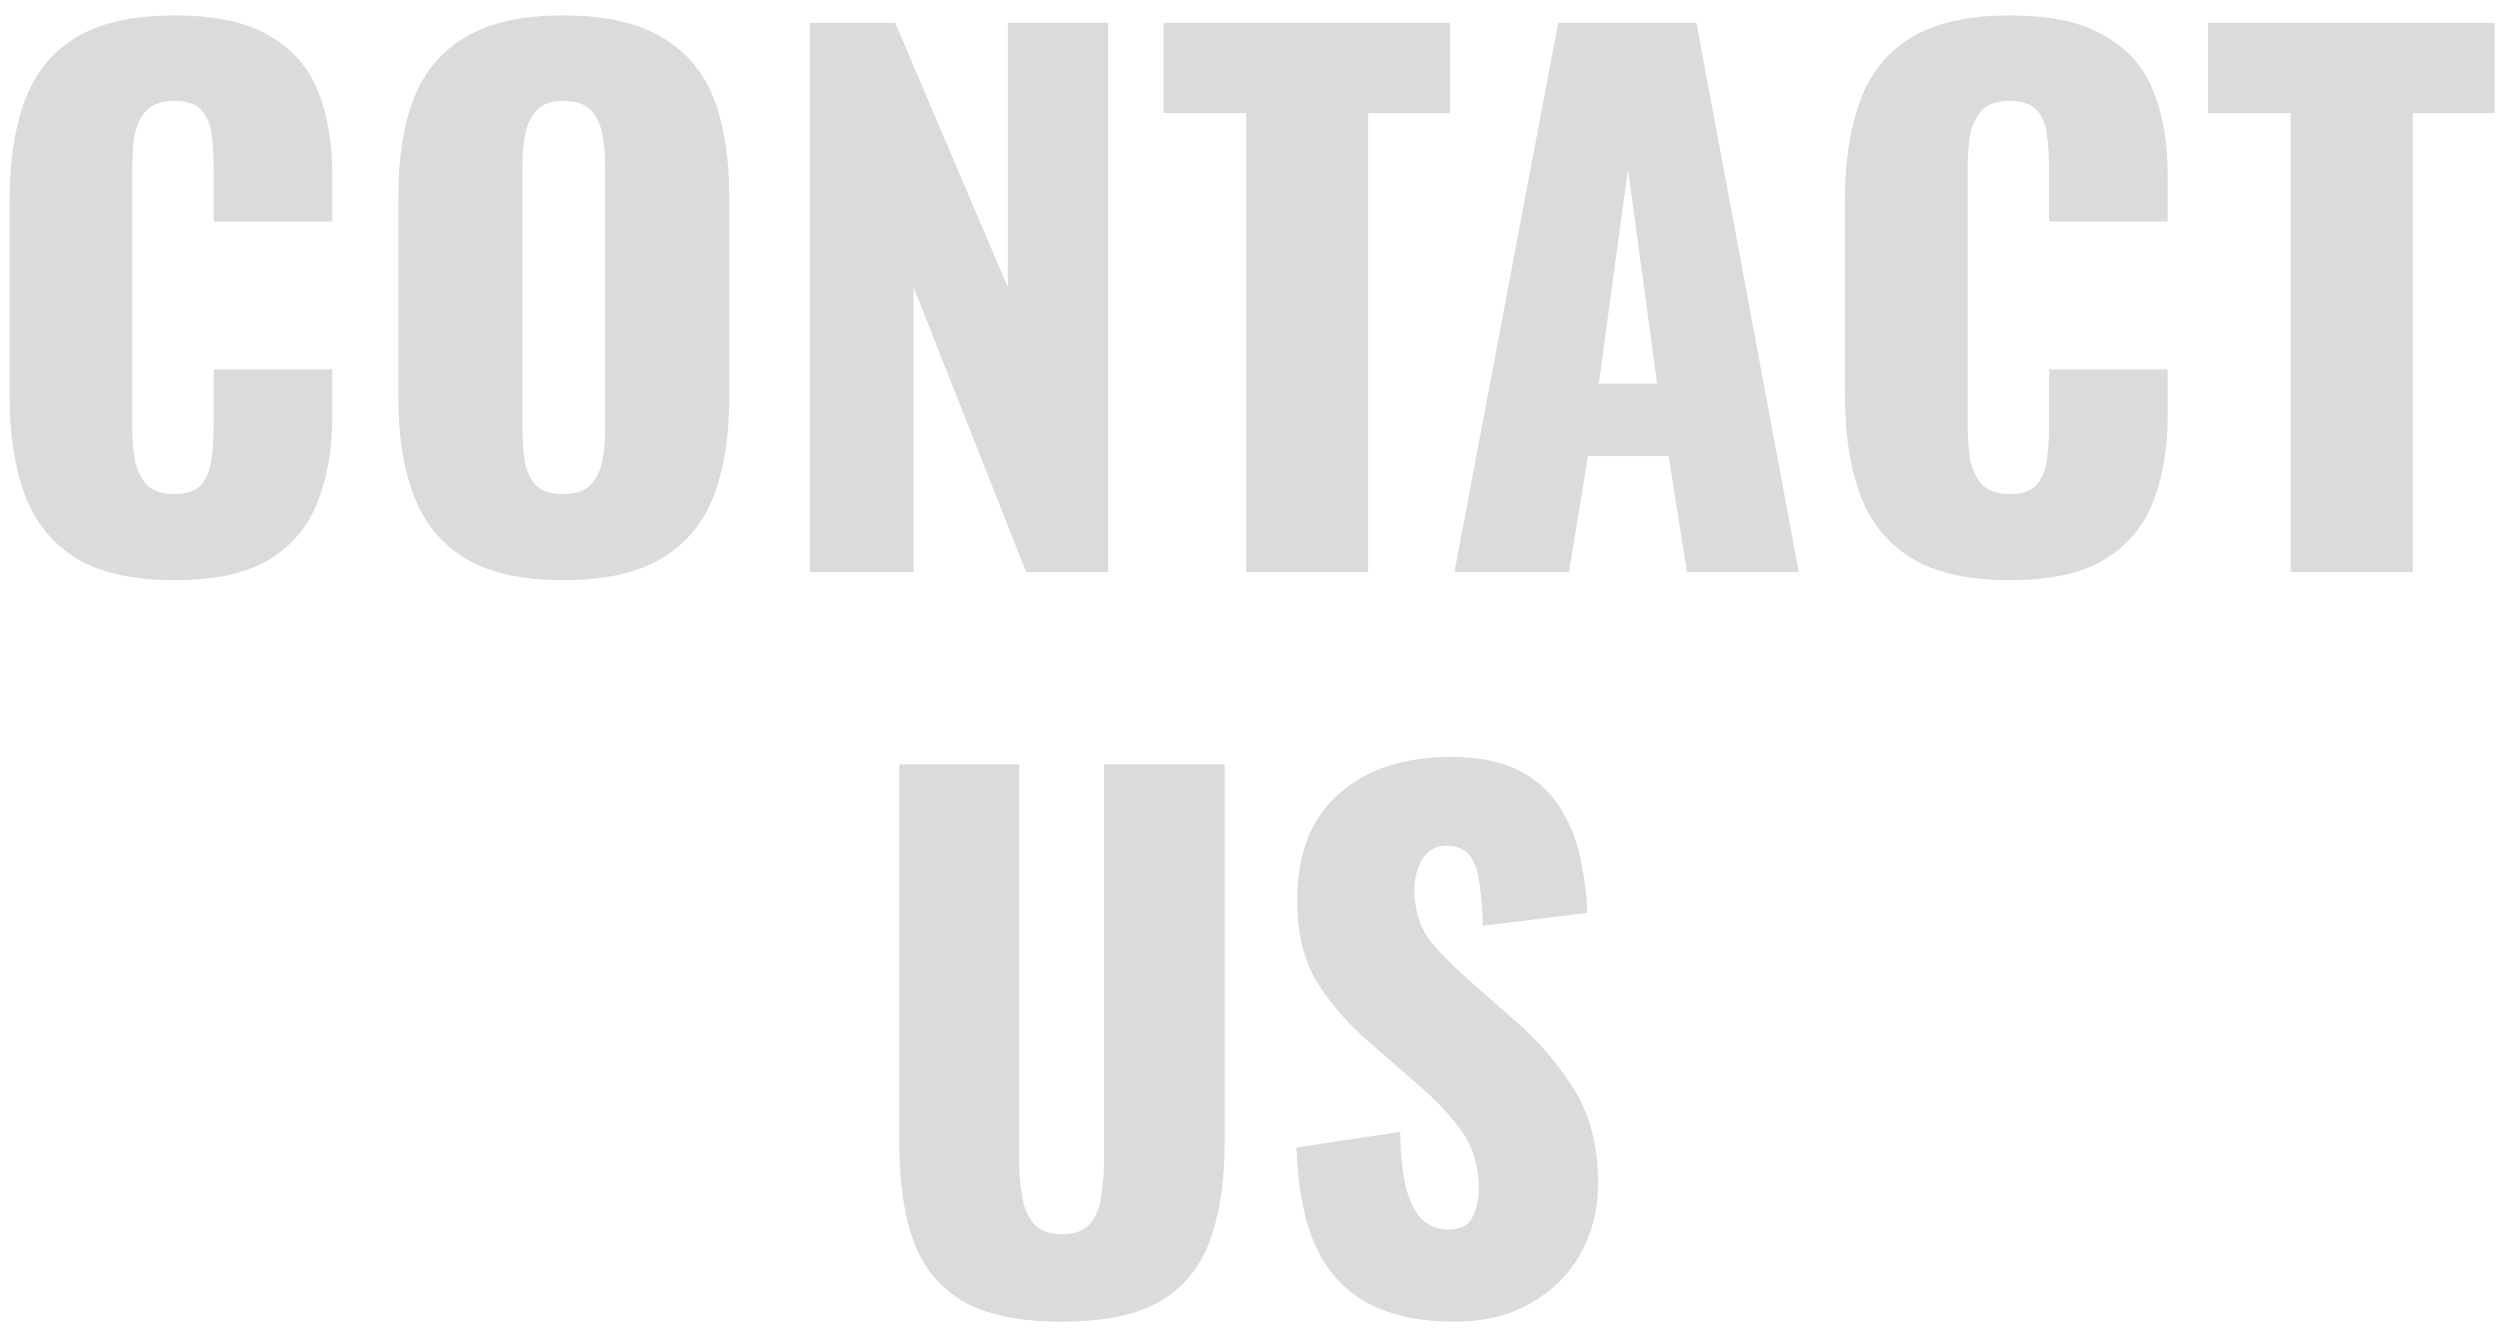 <?xml version="1.0" encoding="UTF-8"?> <svg xmlns="http://www.w3.org/2000/svg" width="118" height="63" viewBox="0 0 118 63" fill="none"><path d="M8.228 27.384C6.265 27.384 4.708 27.032 3.556 26.328C2.425 25.603 1.625 24.6 1.156 23.32C0.686 22.019 0.452 20.493 0.452 18.744V9.4C0.452 7.608 0.686 6.072 1.156 4.792C1.625 3.491 2.425 2.488 3.556 1.784C4.708 1.08 6.265 0.728 8.228 0.728C10.148 0.728 11.641 1.048 12.708 1.688C13.796 2.307 14.564 3.181 15.012 4.312C15.46 5.443 15.684 6.744 15.684 8.216V10.456H10.084V7.864C10.084 7.352 10.052 6.861 9.988 6.392C9.945 5.923 9.796 5.539 9.54 5.24C9.284 4.92 8.846 4.76 8.228 4.76C7.63 4.76 7.182 4.92 6.884 5.24C6.606 5.56 6.425 5.965 6.34 6.456C6.276 6.925 6.244 7.427 6.244 7.96V20.152C6.244 20.728 6.286 21.261 6.372 21.752C6.478 22.221 6.67 22.605 6.948 22.904C7.246 23.181 7.673 23.32 8.228 23.32C8.825 23.32 9.252 23.171 9.508 22.872C9.764 22.552 9.924 22.147 9.988 21.656C10.052 21.165 10.084 20.664 10.084 20.152V17.432H15.684V19.672C15.684 21.144 15.46 22.467 15.012 23.64C14.585 24.792 13.828 25.709 12.74 26.392C11.673 27.053 10.169 27.384 8.228 27.384ZM26.579 27.384C24.638 27.384 23.102 27.043 21.971 26.36C20.84 25.677 20.03 24.696 19.539 23.416C19.048 22.136 18.803 20.611 18.803 18.84V9.208C18.803 7.416 19.048 5.891 19.539 4.632C20.03 3.373 20.84 2.413 21.971 1.752C23.102 1.069 24.638 0.728 26.579 0.728C28.542 0.728 30.088 1.069 31.219 1.752C32.371 2.413 33.192 3.373 33.683 4.632C34.174 5.891 34.419 7.416 34.419 9.208V18.84C34.419 20.611 34.174 22.136 33.683 23.416C33.192 24.696 32.371 25.677 31.219 26.36C30.088 27.043 28.542 27.384 26.579 27.384ZM26.579 23.32C27.176 23.32 27.614 23.171 27.891 22.872C28.168 22.573 28.35 22.189 28.435 21.72C28.52 21.251 28.563 20.771 28.563 20.28V7.8C28.563 7.288 28.52 6.808 28.435 6.36C28.35 5.891 28.168 5.507 27.891 5.208C27.614 4.909 27.176 4.76 26.579 4.76C26.024 4.76 25.608 4.909 25.331 5.208C25.054 5.507 24.872 5.891 24.787 6.36C24.702 6.808 24.659 7.288 24.659 7.8V20.28C24.659 20.771 24.691 21.251 24.755 21.72C24.84 22.189 25.011 22.573 25.267 22.872C25.544 23.171 25.982 23.32 26.579 23.32ZM38.225 27V1.08H42.257L47.569 13.56V1.08H52.305V27H48.433L43.121 13.56V27H38.225ZM58.819 27V5.336H54.914V1.08H68.451V5.336H64.579V27H58.819ZM68.648 27L73.544 1.08H80.072L84.904 27H79.624L78.76 21.528H74.952L74.056 27H68.648ZM75.464 18.104H78.216L76.84 7.992L75.464 18.104ZM94.859 27.384C92.896 27.384 91.339 27.032 90.187 26.328C89.056 25.603 88.256 24.6 87.787 23.32C87.318 22.019 87.083 20.493 87.083 18.744V9.4C87.083 7.608 87.318 6.072 87.787 4.792C88.256 3.491 89.056 2.488 90.187 1.784C91.339 1.08 92.896 0.728 94.859 0.728C96.779 0.728 98.272 1.048 99.339 1.688C100.427 2.307 101.195 3.181 101.643 4.312C102.091 5.443 102.315 6.744 102.315 8.216V10.456H96.715V7.864C96.715 7.352 96.683 6.861 96.619 6.392C96.576 5.923 96.427 5.539 96.171 5.24C95.915 4.92 95.478 4.76 94.859 4.76C94.262 4.76 93.814 4.92 93.515 5.24C93.238 5.56 93.056 5.965 92.971 6.456C92.907 6.925 92.875 7.427 92.875 7.96V20.152C92.875 20.728 92.918 21.261 93.003 21.752C93.11 22.221 93.302 22.605 93.579 22.904C93.878 23.181 94.304 23.32 94.859 23.32C95.456 23.32 95.883 23.171 96.139 22.872C96.395 22.552 96.555 22.147 96.619 21.656C96.683 21.165 96.715 20.664 96.715 20.152V17.432H102.315V19.672C102.315 21.144 102.091 22.467 101.643 23.64C101.216 24.792 100.459 25.709 99.371 26.392C98.304 27.053 96.8 27.384 94.859 27.384ZM108.122 27V5.336H104.218V1.08H117.754V5.336H113.882V27H108.122ZM50.123 62.384C48.139 62.384 46.582 62.064 45.451 61.424C44.342 60.763 43.563 59.813 43.115 58.576C42.667 57.317 42.443 55.781 42.443 53.968V36.08H48.107V54.832C48.107 55.365 48.15 55.899 48.235 56.432C48.32 56.965 48.502 57.403 48.779 57.744C49.078 58.085 49.526 58.256 50.123 58.256C50.742 58.256 51.19 58.085 51.467 57.744C51.744 57.403 51.915 56.965 51.979 56.432C52.064 55.899 52.107 55.365 52.107 54.832V36.08H57.803V53.968C57.803 55.781 57.568 57.317 57.099 58.576C56.651 59.813 55.872 60.763 54.763 61.424C53.654 62.064 52.107 62.384 50.123 62.384ZM68.647 62.384C67.026 62.384 65.671 62.096 64.584 61.52C63.495 60.944 62.674 60.059 62.12 58.864C61.565 57.648 61.255 56.08 61.191 54.16L66.088 53.424C66.109 54.533 66.205 55.429 66.376 56.112C66.567 56.795 66.823 57.285 67.144 57.584C67.485 57.883 67.89 58.032 68.359 58.032C68.957 58.032 69.341 57.829 69.511 57.424C69.704 57.019 69.799 56.592 69.799 56.144C69.799 55.077 69.543 54.181 69.031 53.456C68.519 52.709 67.826 51.963 66.951 51.216L64.712 49.264C63.73 48.432 62.898 47.493 62.215 46.448C61.554 45.381 61.224 44.069 61.224 42.512C61.224 40.315 61.874 38.64 63.175 37.488C64.477 36.315 66.248 35.728 68.487 35.728C69.874 35.728 70.984 35.963 71.816 36.432C72.669 36.901 73.309 37.52 73.736 38.288C74.183 39.035 74.482 39.835 74.632 40.688C74.802 41.52 74.898 42.32 74.919 43.088L69.992 43.696C69.97 42.928 69.917 42.267 69.832 41.712C69.767 41.136 69.618 40.699 69.383 40.4C69.149 40.08 68.786 39.92 68.296 39.92C67.762 39.92 67.368 40.144 67.112 40.592C66.877 41.04 66.76 41.488 66.76 41.936C66.76 42.896 66.984 43.685 67.431 44.304C67.901 44.901 68.509 45.531 69.255 46.192L71.4 48.08C72.53 49.04 73.48 50.128 74.248 51.344C75.037 52.56 75.431 54.064 75.431 55.856C75.431 57.072 75.154 58.181 74.6 59.184C74.045 60.165 73.255 60.944 72.231 61.52C71.229 62.096 70.034 62.384 68.647 62.384Z" fill="#DBDBDB"></path></svg> 
